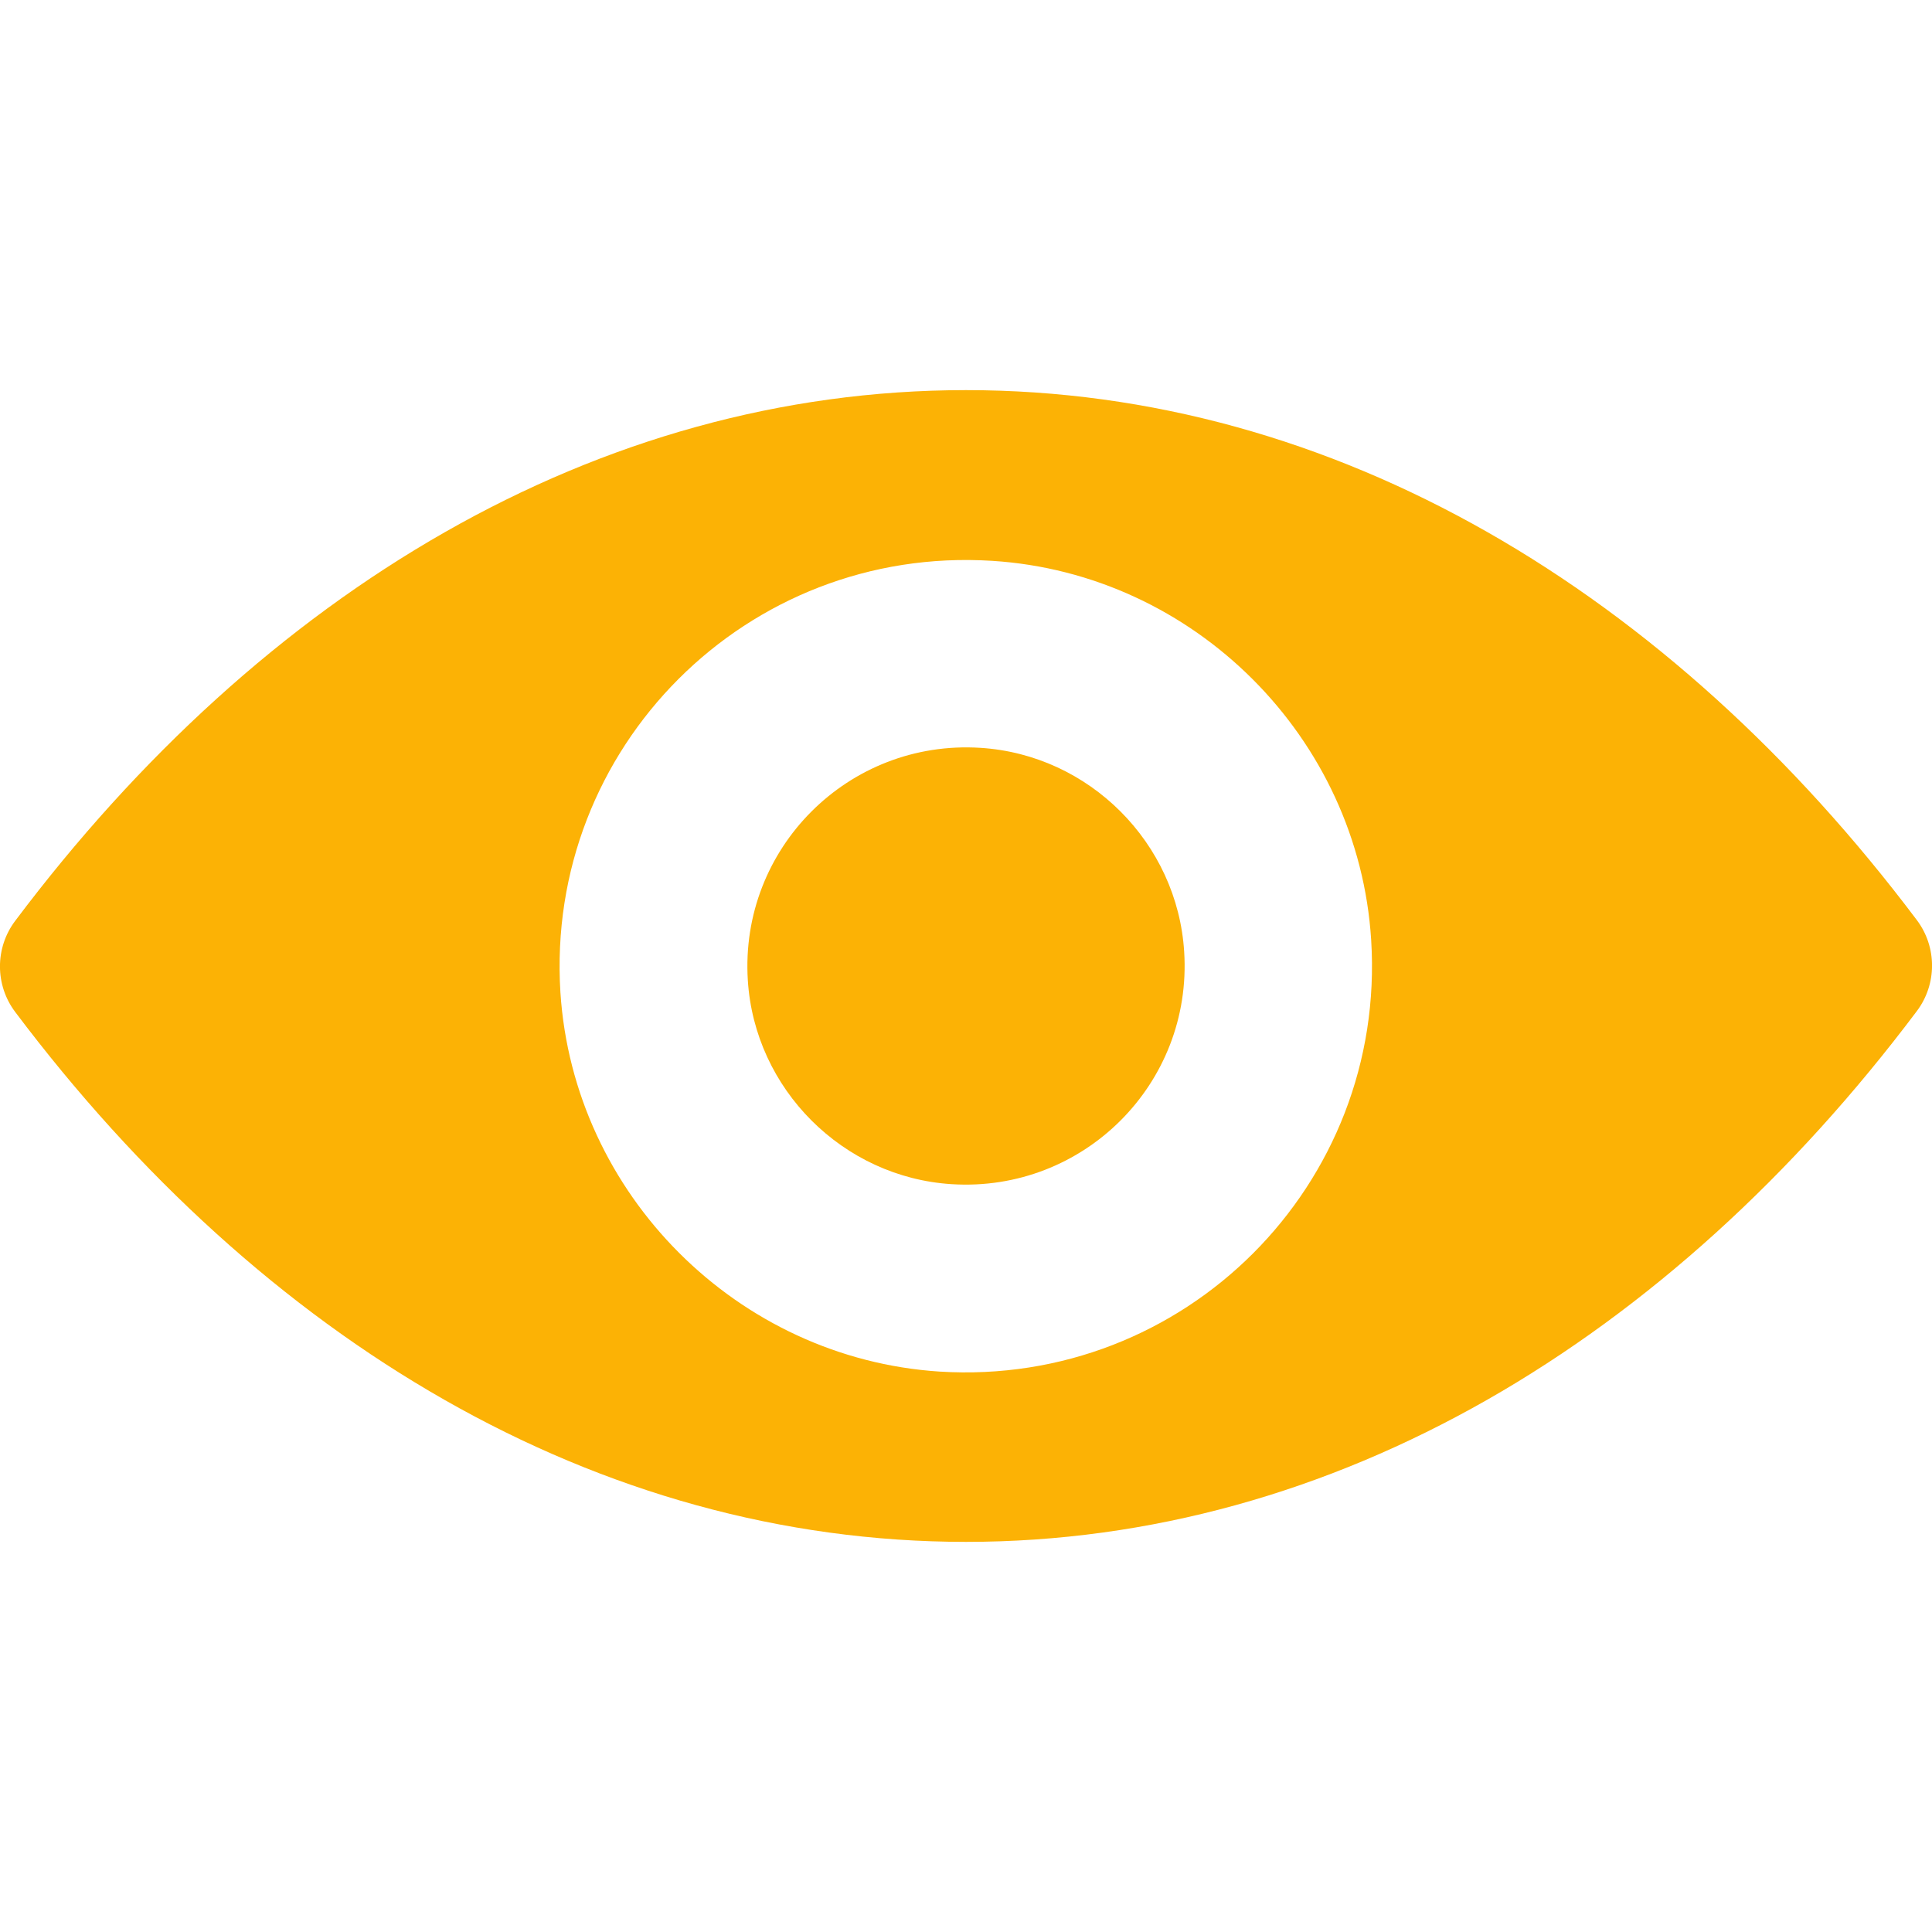 <svg width="14" height="14" viewBox="0 0 14 14" fill="none" xmlns="http://www.w3.org/2000/svg">
<g clip-path="url(#clip0)">
<path d="M7 2.827C9.675 2.827 12.1 4.288 13.89 6.667C14.037 6.862 14.037 7.132 13.89 7.327C12.1 9.709 9.675 11.173 7 11.173C4.325 11.173 1.9 9.712 0.11 7.333C-0.037 7.138 -0.037 6.868 0.11 6.673C1.9 4.291 4.325 2.827 7 2.827ZM6.808 9.939C8.584 10.05 10.048 8.587 9.936 6.811C9.844 5.347 8.656 4.156 7.189 4.064C5.413 3.952 3.949 5.416 4.061 7.192C4.156 8.656 5.344 9.844 6.808 9.939Z" fill="#FCB205"/>
<path d="M6.897 8.581C7.852 8.641 8.642 7.852 8.581 6.897C8.532 6.108 7.893 5.468 7.103 5.419C6.148 5.359 5.359 6.148 5.419 7.103C5.468 7.892 6.108 8.532 6.897 8.581Z" fill="#FCB205"/>
</g>
<defs>
<clipPath id="clip0">
<rect width="14" height="14" fill="white" transform="matrix(-1 0 0 1 14 0)"/>
</clipPath>
</defs>
</svg>
